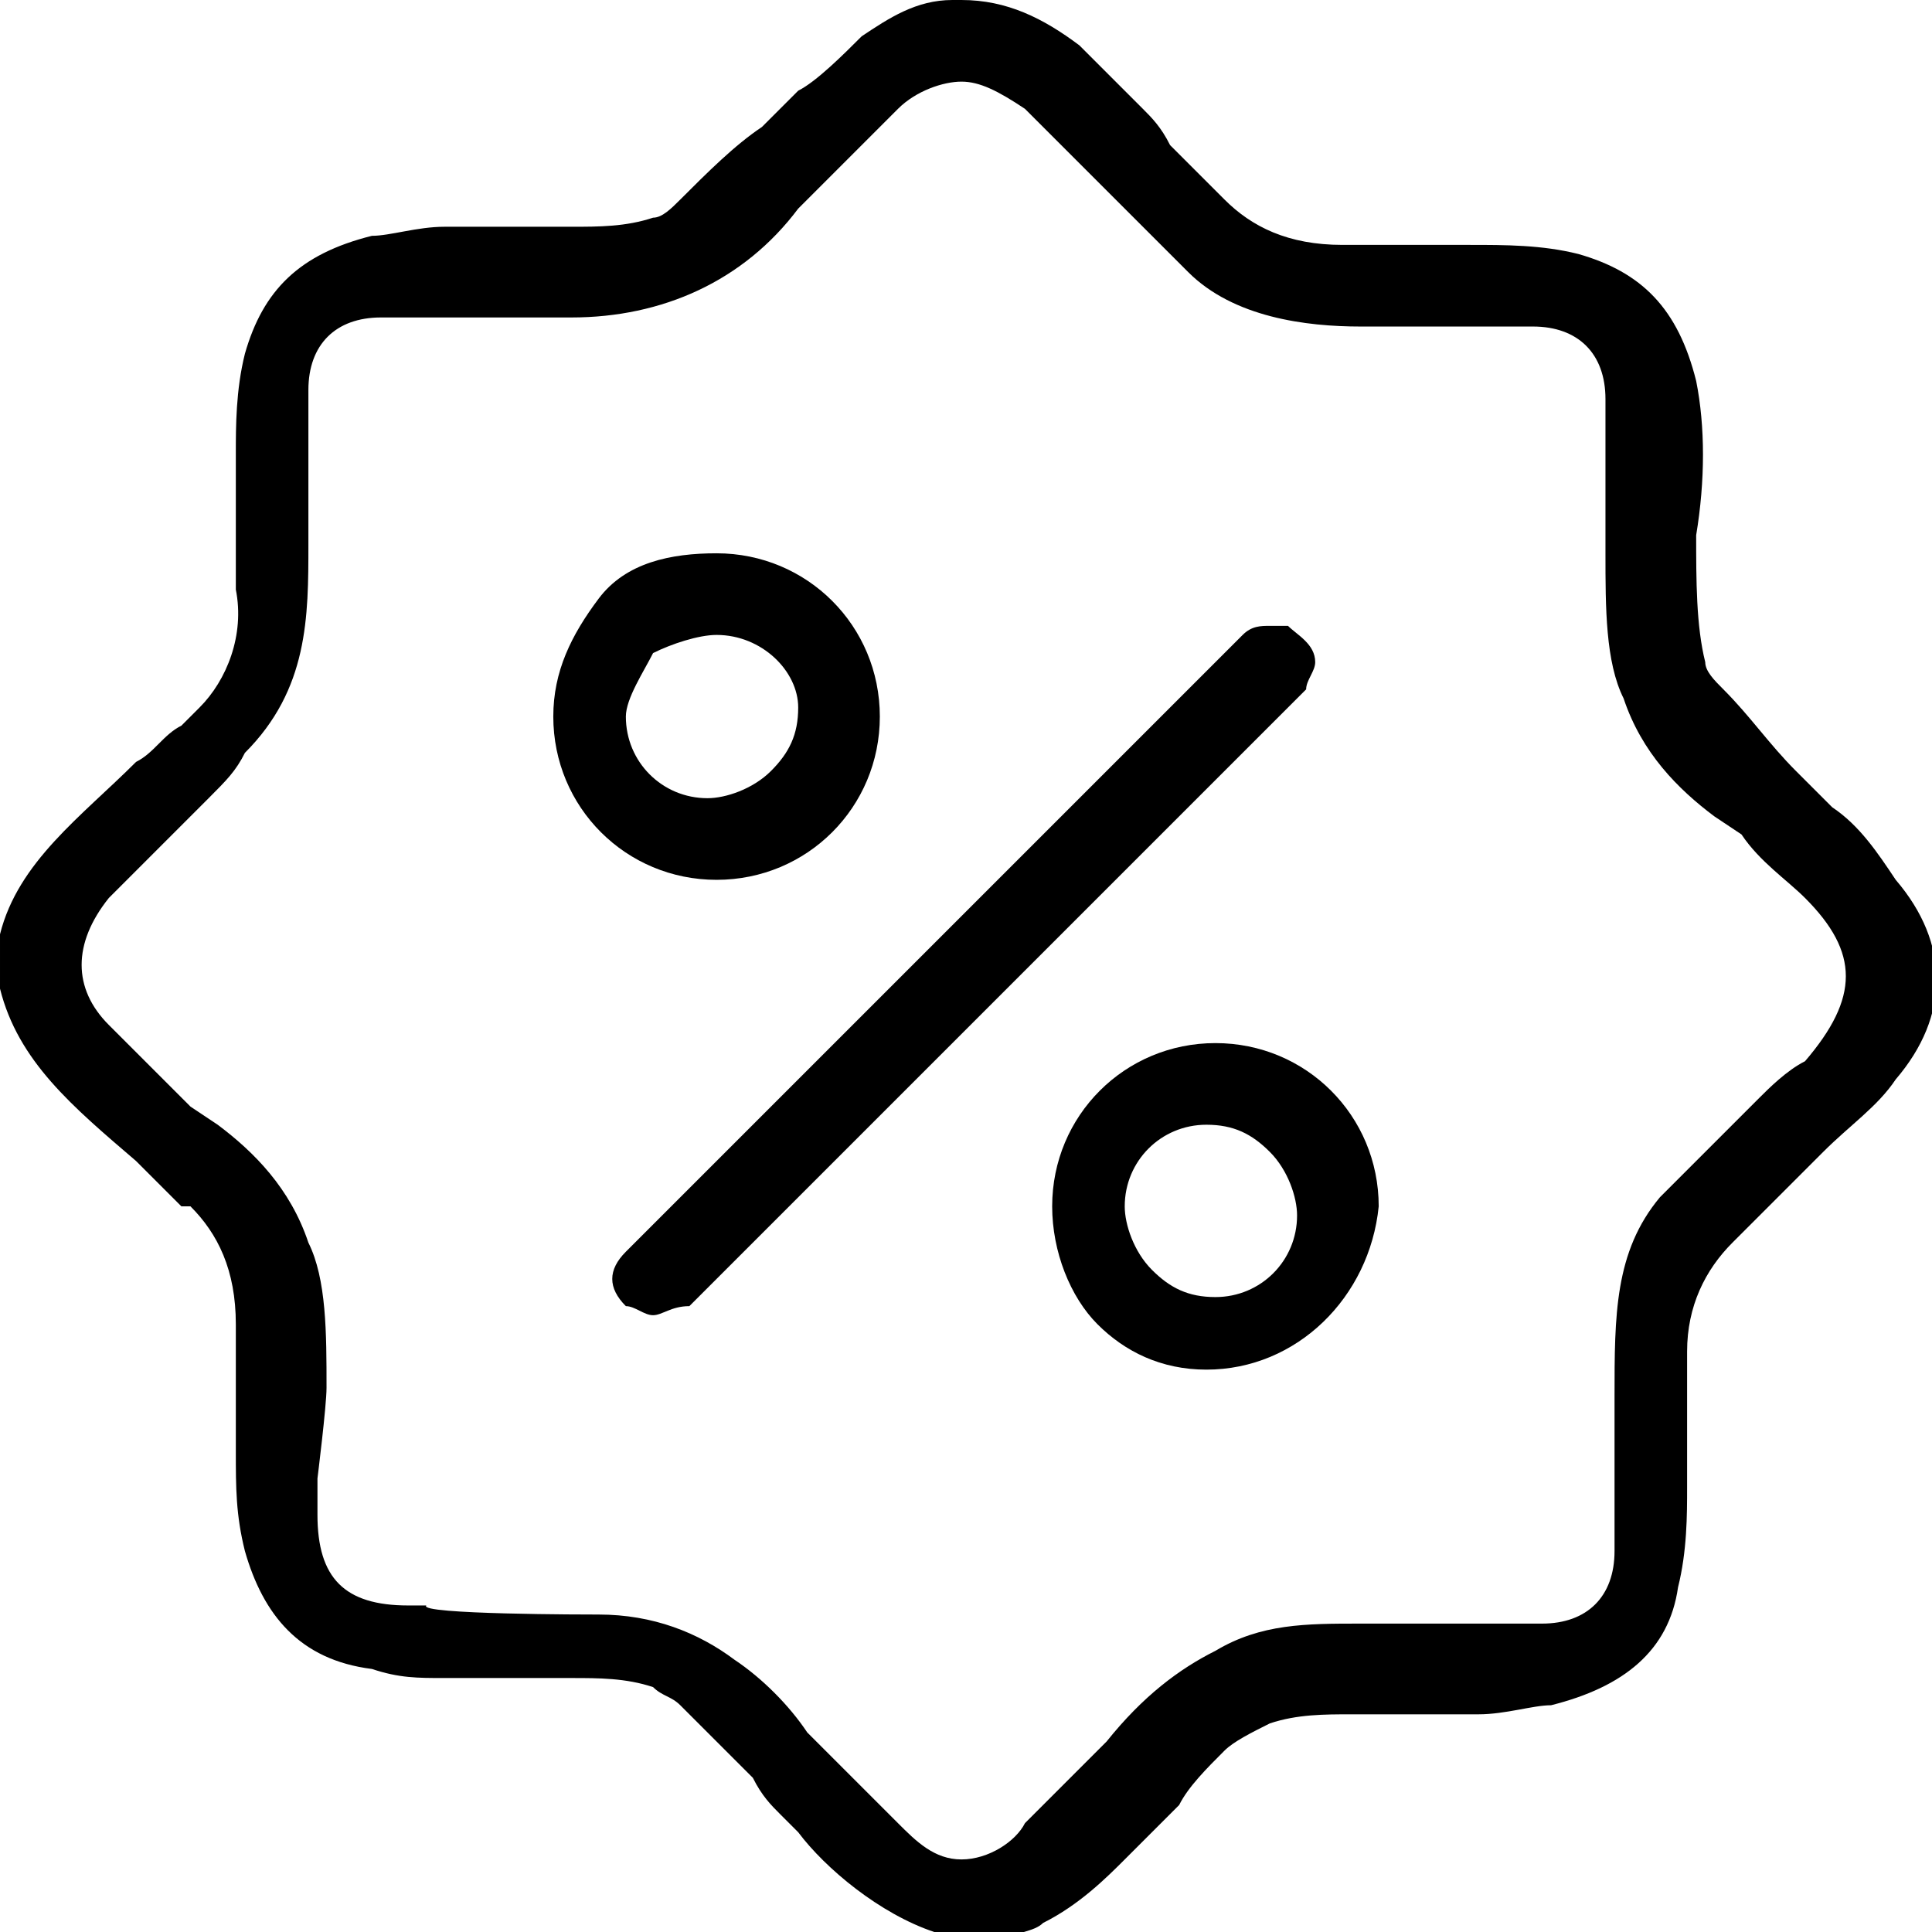 <svg xmlns="http://www.w3.org/2000/svg" xmlns:xlink="http://www.w3.org/1999/xlink" id="Layer_1" x="0px" y="0px" viewBox="0 0 21.3 21.3" style="enable-background:new 0 0 21.3 21.3;" xml:space="preserve"><path d="M6.6,17.8c0.6,0,1.1,0.2,1.5,0.5c0.3,0.2,0.6,0.5,0.8,0.8L9,19.2c0.1,0.1,0.2,0.2,0.3,0.3c0.2,0.2,0.4,0.4,0.6,0.6 c0.2,0.2,0.4,0.4,0.7,0.4s0.6-0.2,0.7-0.4c0.3-0.3,0.6-0.6,0.9-0.9c0.4-0.5,0.8-0.8,1.2-1c0.5-0.3,1-0.3,1.6-0.3c0.1,0,0.7,0,0.7,0 c0.3,0,0.5,0,0.8,0c0.2,0,0.3,0,0.5,0c0.5,0,0.8-0.3,0.8-0.8c0-0.4,0-0.9,0-1.3v-0.4c0-0.9,0-1.6,0.5-2.2c0.2-0.2,0.5-0.5,0.7-0.7 l0.1-0.1c0.1-0.1,0.2-0.2,0.3-0.3c0.1-0.1,0.3-0.3,0.5-0.4c0.6-0.7,0.6-1.2,0-1.8c-0.2-0.2-0.5-0.4-0.7-0.7l-0.3-0.2 c-0.4-0.3-0.8-0.7-1-1.3c-0.2-0.4-0.2-1-0.2-1.6c0-0.6,0-1.2,0-1.7c0-0.5-0.3-0.8-0.8-0.8c-0.2,0-0.3,0-0.5,0c-0.3,0-0.6,0-0.9,0H15 c-0.6,0-1.4-0.1-1.9-0.6c-0.2-0.2-0.4-0.4-0.6-0.6l-0.2-0.2C12.1,2,12,1.9,11.9,1.8c-0.2-0.2-0.4-0.4-0.6-0.6 c-0.3-0.2-0.5-0.3-0.7-0.3s-0.5,0.1-0.7,0.3C9.6,1.5,9.2,1.9,8.8,2.3C8.2,3.1,7.3,3.5,6.3,3.5c-0.1,0-0.2,0-0.4,0 c-0.3,0-0.6,0-0.9,0c-0.3,0-0.5,0-0.8,0c-0.5,0-0.8,0.3-0.8,0.8c0,0.5,0,1,0,1.5V6c0,0.8,0,1.6-0.7,2.3C2.6,8.5,2.5,8.6,2.3,8.8 c0,0-0.4,0.4-0.5,0.5C1.6,9.5,1.4,9.7,1.2,9.9c-0.4,0.5-0.4,1,0,1.4c0.3,0.3,0.6,0.6,0.9,0.9l0.3,0.2c0.4,0.3,0.8,0.7,1,1.3 c0.2,0.4,0.2,1,0.2,1.6c0,0.2-0.1,1-0.1,1c0,0,0,0.1,0,0.1v0c0,0.1,0,0.2,0,0.3c0,0.7,0.3,1,1,1c0.1,0,0.1,0,0.2,0 C4.6,17.8,6.5,17.8,6.6,17.8z M10.3,21.3c-0.6-0.2-1.2-0.7-1.5-1.1L8.6,20c-0.1-0.1-0.2-0.2-0.3-0.4c-0.2-0.2-0.5-0.5-0.7-0.7 l-0.1-0.1c-0.1-0.1-0.2-0.1-0.3-0.2c-0.3-0.1-0.6-0.1-0.9-0.1c-0.2,0-0.3,0-0.5,0c-0.3,0-0.6,0-0.9,0c-0.3,0-0.5,0-0.8-0.1 c-0.8-0.1-1.2-0.6-1.4-1.3c-0.1-0.4-0.1-0.7-0.1-1.1c0-0.3,0-0.5,0-0.8c0-0.2,0-0.4,0-0.6c0-0.6-0.2-1-0.5-1.3L2,13.3 c-0.2-0.2-0.3-0.3-0.5-0.5c-0.7-0.6-1.3-1.1-1.5-1.9v-0.6C0.2,9.5,0.9,9,1.5,8.4C1.7,8.3,1.8,8.1,2,8l0.2-0.2C2.5,7.5,2.7,7,2.6,6.5 c0-0.2,0-0.4,0-0.7c0-0.3,0-0.5,0-0.8c0-0.3,0-0.7,0.1-1.1c0.2-0.7,0.6-1.1,1.4-1.3c0.2,0,0.5-0.1,0.8-0.1c0.3,0,0.6,0,0.9,0 c0.2,0,0.3,0,0.5,0c0.3,0,0.6,0,0.9-0.1c0.1,0,0.2-0.1,0.3-0.2c0.3-0.3,0.6-0.6,0.9-0.8c0.1-0.1,0.3-0.3,0.4-0.4 C9,0.9,9.3,0.6,9.5,0.4c0.3-0.2,0.6-0.4,1-0.4h0.1c0.5,0,0.9,0.2,1.3,0.5c0.2,0.2,0.5,0.5,0.7,0.7c0.1,0.1,0.2,0.2,0.3,0.4l0.6,0.6 c0.3,0.3,0.7,0.5,1.3,0.5c0.2,0,0.5,0,0.7,0c0.2,0,0.5,0,0.7,0c0.4,0,0.8,0,1.2,0.1c0.7,0.2,1.1,0.6,1.3,1.4c0.1,0.5,0.1,1.1,0,1.7 c0,0.5,0,1,0.1,1.4c0,0.1,0.1,0.2,0.2,0.3c0.3,0.3,0.5,0.6,0.8,0.9c0.1,0.1,0.3,0.3,0.4,0.4c0.3,0.2,0.5,0.5,0.7,0.8 c0.6,0.7,0.6,1.5,0,2.2c-0.2,0.3-0.5,0.5-0.8,0.8c-0.1,0.1-0.2,0.2-0.4,0.4l-0.6,0.6c-0.3,0.3-0.5,0.7-0.5,1.2c0,0.2,0,0.5,0,0.7 c0,0.3,0,0.5,0,0.8c0,0.3,0,0.7-0.1,1.1c-0.1,0.7-0.6,1.1-1.4,1.3c-0.2,0-0.5,0.1-0.8,0.1c-0.3,0-0.6,0-0.9,0c-0.2,0-0.3,0-0.5,0 c-0.3,0-0.6,0-0.9,0.1c-0.2,0.1-0.4,0.2-0.5,0.3c-0.2,0.2-0.4,0.4-0.5,0.6c-0.2,0.2-0.4,0.4-0.6,0.6c-0.2,0.2-0.5,0.5-0.9,0.7 c-0.1,0.1-0.3,0.1-0.5,0.2c-0.1,0-0.1,0-0.2,0.1L10.3,21.3L10.3,21.3z"></path><path d="M7.2,14.5c-0.1,0-0.2-0.1-0.3-0.1c-0.2-0.2-0.2-0.4,0-0.6L13.7,7c0.1-0.1,0.2-0.1,0.3-0.1c0.1,0,0.1,0,0.2,0 c0.1,0.1,0.3,0.2,0.3,0.4l0,0c0,0.1-0.1,0.2-0.1,0.3c0,0,0,0-0.1,0.1l-6.7,6.7C7.4,14.4,7.3,14.5,7.2,14.5"></path><path d="M7.9,7C7.7,7,7.4,7.1,7.2,7.2C7.1,7.4,6.9,7.7,6.9,7.9c0,0.5,0.4,0.9,0.9,0.9c0.2,0,0.5-0.1,0.7-0.3 c0.2-0.2,0.3-0.4,0.3-0.7C8.8,7.4,8.4,7,7.9,7L7.9,7L7.9,7z M7.9,9.7c-1,0-1.8-0.8-1.8-1.8c0-0.5,0.2-0.9,0.5-1.3s0.8-0.5,1.3-0.5 c1,0,1.8,0.8,1.8,1.8C9.7,8.9,8.9,9.7,7.9,9.7L7.9,9.7L7.9,9.7z"></path><path d="M13.3,12.4c-0.5,0-0.9,0.4-0.9,0.9c0,0.2,0.1,0.5,0.3,0.7c0.2,0.2,0.4,0.3,0.7,0.3c0.5,0,0.9-0.4,0.9-0.9 c0-0.2-0.1-0.5-0.3-0.7C13.8,12.5,13.6,12.4,13.3,12.4L13.3,12.4L13.3,12.4z M13.3,15.1c-0.5,0-0.9-0.2-1.2-0.5 c-0.3-0.3-0.5-0.8-0.5-1.3c0-1,0.8-1.8,1.8-1.8c1,0,1.8,0.8,1.8,1.8C15.1,14.3,14.3,15.1,13.3,15.1L13.3,15.1L13.3,15.1z"></path></svg>